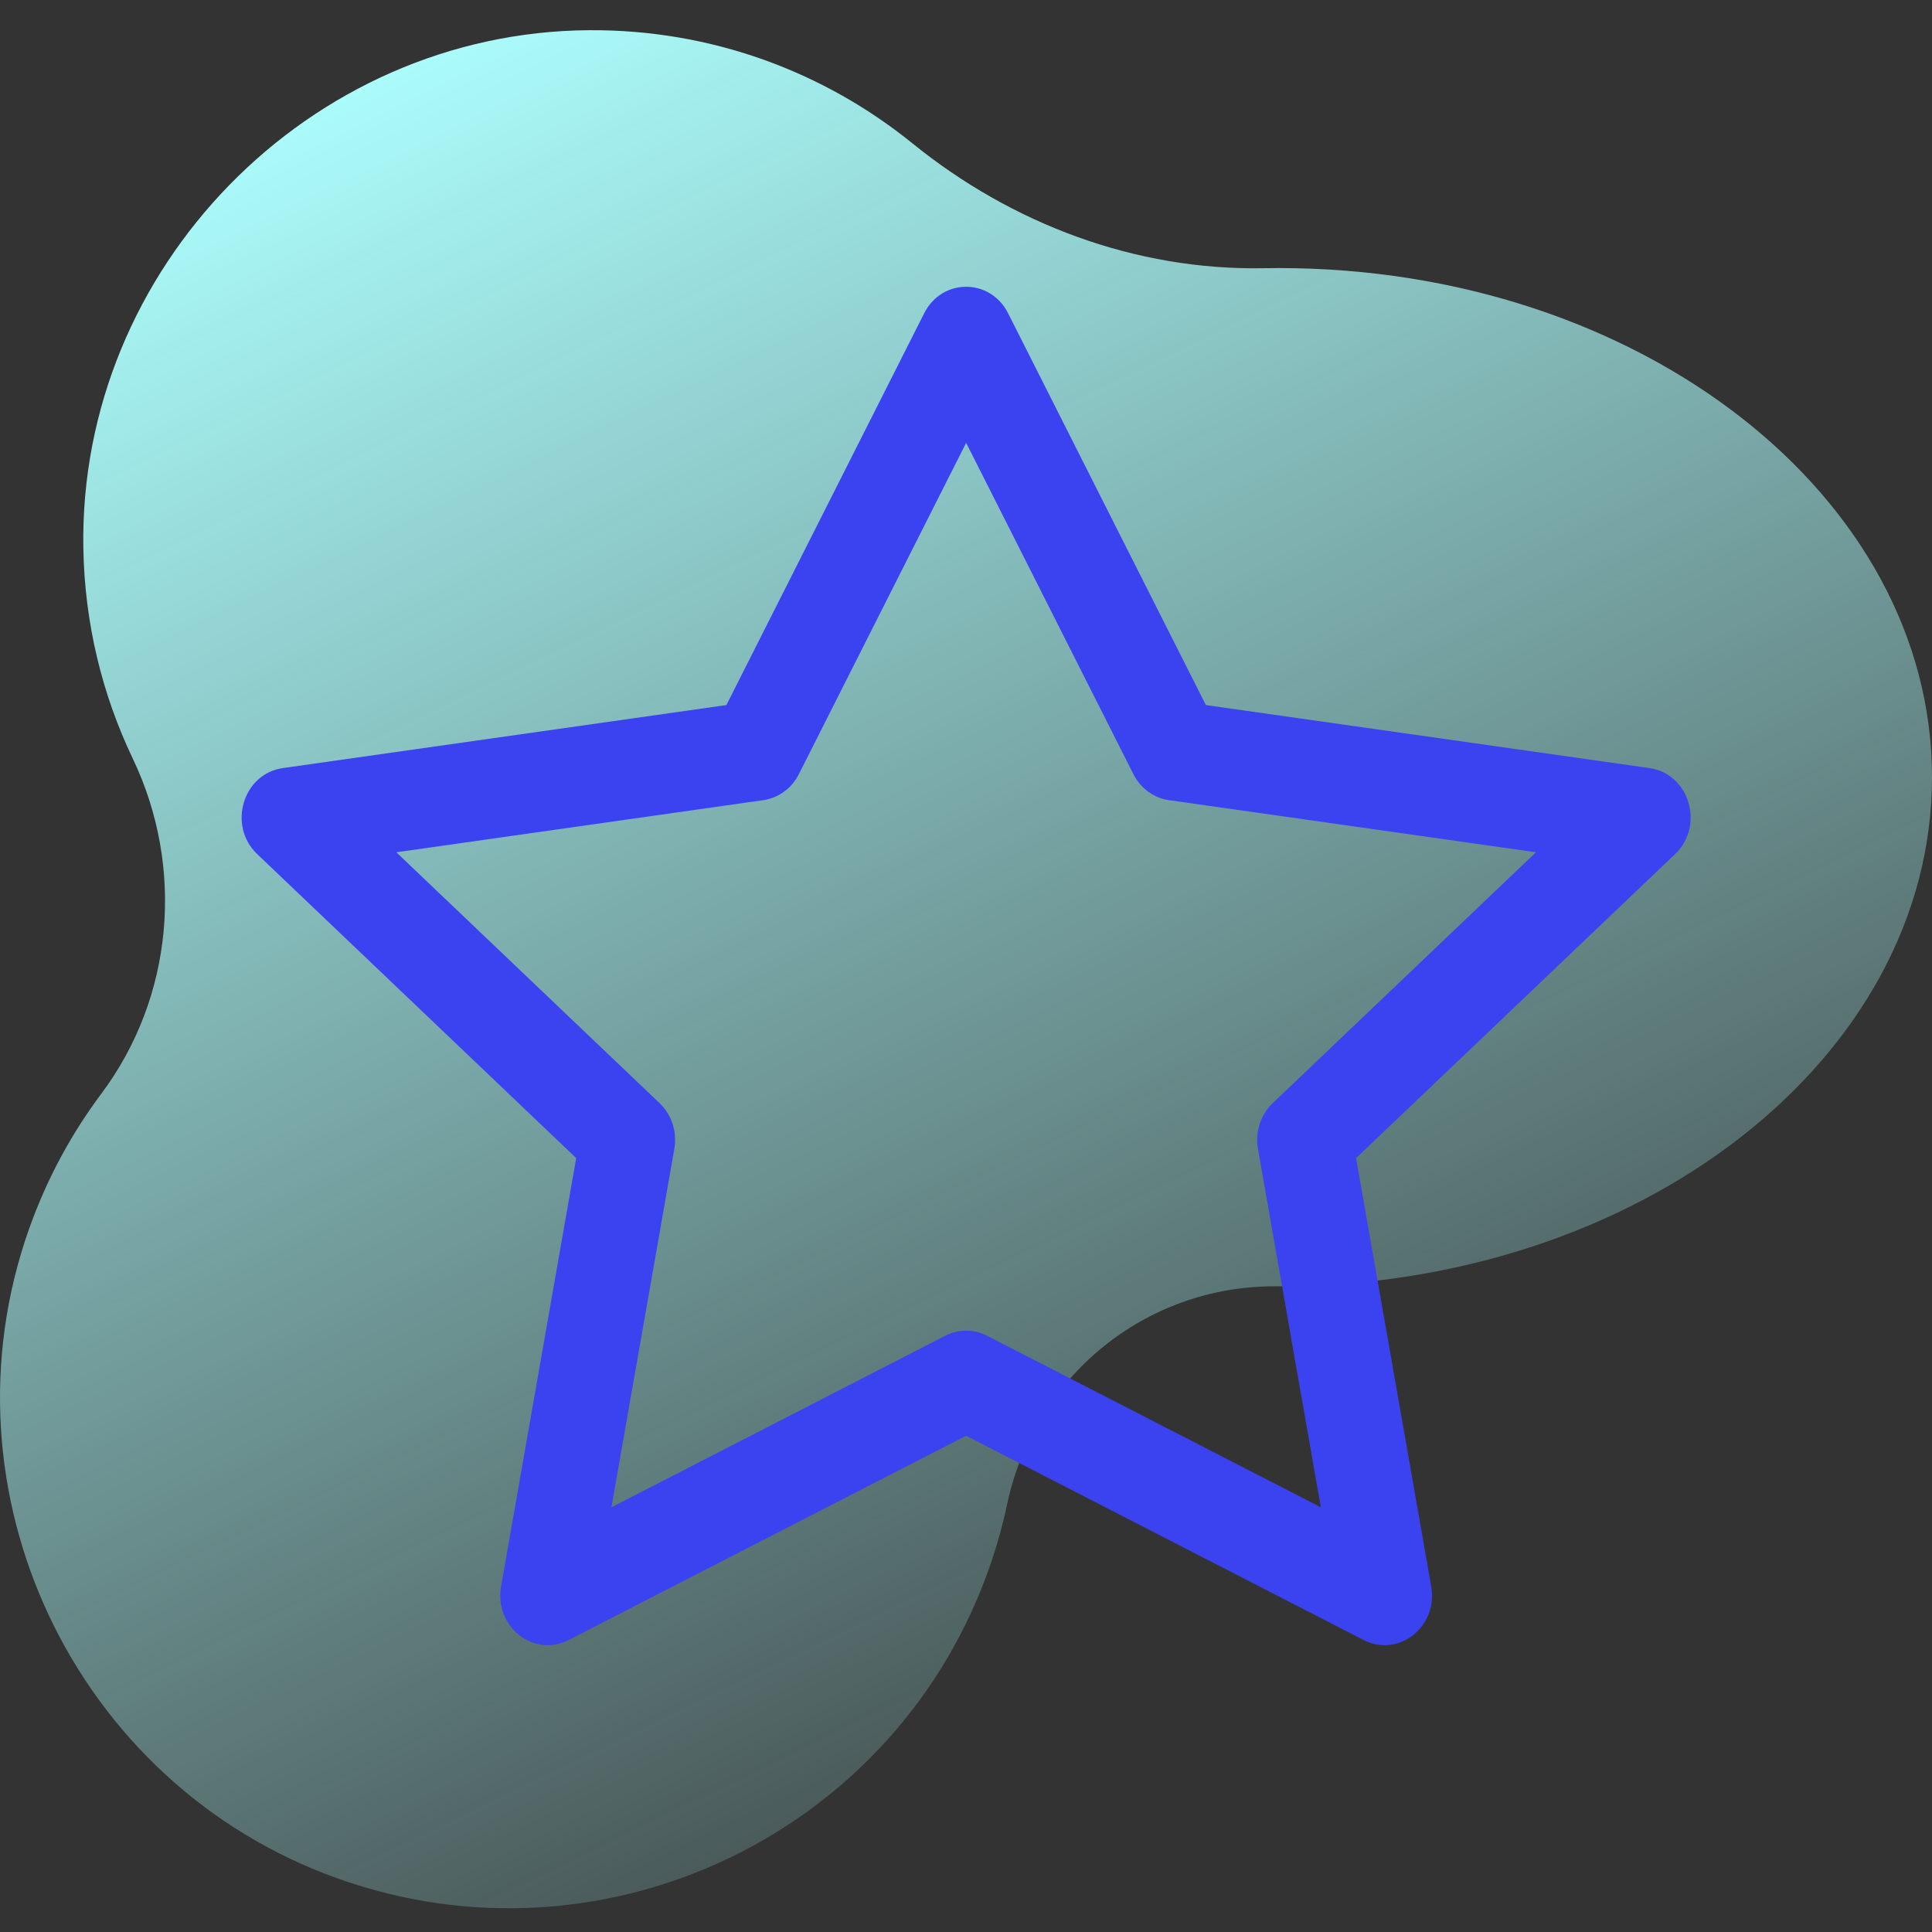 <svg width="128" height="128" viewBox="0 0 128 128" fill="none" xmlns="http://www.w3.org/2000/svg">
<rect x="0" y="0" width="128" height="128" fill="#333333" stroke="none"/>
<path d="M84.73 17.76C84.388 17.76 84.046 17.763 83.706 17.769C75.223 17.923 67.048 14.839 60.454 9.5C54.607 4.766 47.145 1.948 39.023 2.001C20.489 2.122 5.215 17.769 5.521 36.301C5.604 41.291 6.77 46.017 8.795 50.254C12.246 57.474 11.502 66.063 6.707 72.469C4.727 75.115 3.107 78.098 1.942 81.371C-4.264 98.81 4.904 118.194 22.33 124.438C40.075 130.797 59.536 121.398 65.627 103.624C66.079 102.308 66.444 100.983 66.726 99.655C68.516 91.223 75.872 85.186 84.492 85.222C84.572 85.222 84.651 85.222 84.73 85.222C108.628 85.222 128 70.121 128 51.491C128 32.862 108.627 17.76 84.73 17.76Z" fill="url(#paint0_linear_2842_2126)"/>
<path d="M33.197 105.105C32.73 107.765 35.355 109.848 37.674 108.656L64.009 95.121L90.345 108.656C92.663 109.848 95.289 107.765 94.822 105.105L89.844 76.728L110.978 56.588C112.953 54.706 111.93 51.264 109.284 50.888L79.893 46.713L66.789 20.754C65.608 18.415 62.41 18.415 61.23 20.754L48.125 46.713L18.734 50.888C16.088 51.264 15.066 54.706 17.041 56.588L38.175 76.728L33.197 105.105ZM62.624 88.496L40.51 99.862L44.675 76.118C44.872 74.999 44.502 73.853 43.699 73.087L26.258 56.466L50.572 53.012C51.577 52.87 52.454 52.228 52.928 51.288L64.009 29.338L75.09 51.288C75.564 52.228 76.442 52.87 77.447 53.012L101.761 56.466L84.32 73.087C83.516 73.853 83.147 74.999 83.343 76.118L87.509 99.862L65.394 88.496C64.521 88.047 63.498 88.047 62.624 88.496Z" fill="#3B43F1"/>
<defs>
<linearGradient id="paint0_linear_2842_2126" x1="97.5" y1="131.5" x2="33" y2="-2" gradientUnits="userSpaceOnUse">
<stop stop-color="#ADFFFE" stop-opacity="0"/>
<stop offset="0.998" stop-color="#ADFFFE"/>
</linearGradient>
</defs>
</svg>
